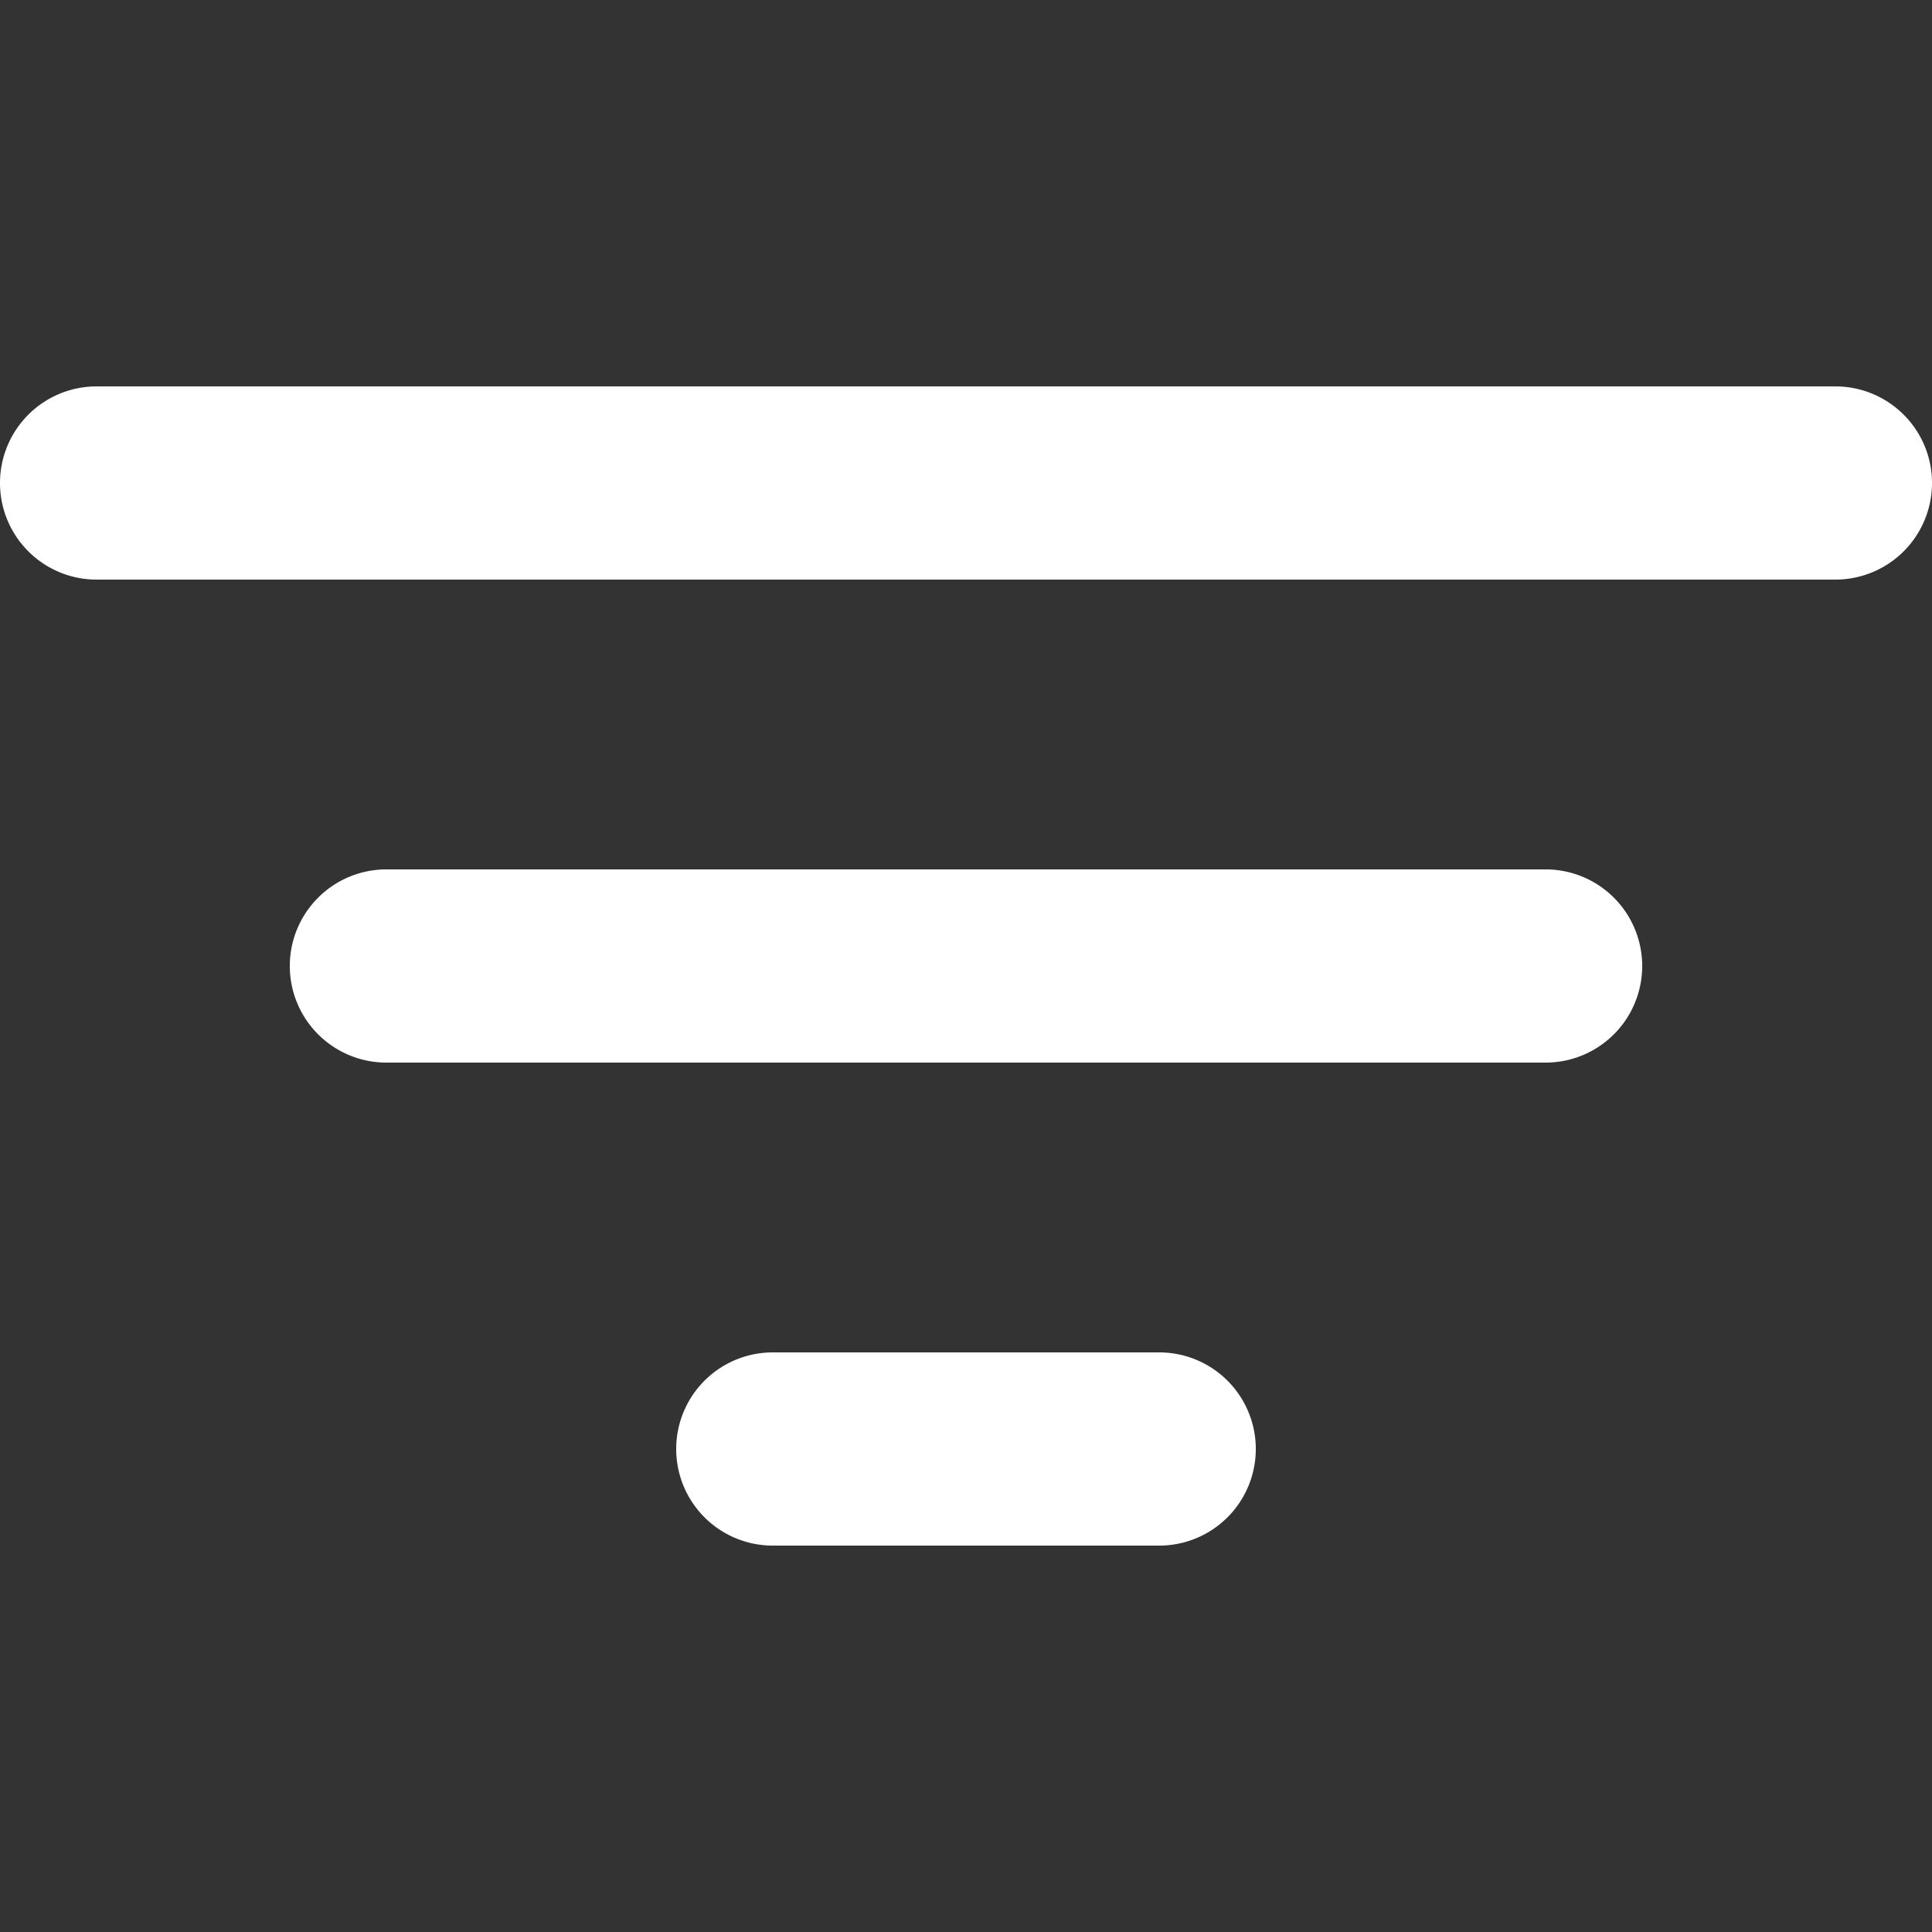 <svg xmlns="http://www.w3.org/2000/svg" version="1.1" xmlns:xlink="http://www.w3.org/1999/xlink" width="512" height="512" x="0" y="0" viewBox="0 0 20 20" style="enable-background:new 0 0 512 512" xml:space="preserve"><rect x="0" y="0" width="20" height="20" fill="#333333" stroke="none"/><g><g fill="#000"><path d="M0 5a1 1 0 0 1 1-1h18a1 1 0 1 1 0 2H1a1 1 0 0 1-1-1zM3 10a1 1 0 0 1 1-1h12a1 1 0 1 1 0 2H4a1 1 0 0 1-1-1zM8 14a1 1 0 1 0 0 2h4a1 1 0 1 0 0-2z" fill="#ffffff" opacity="1" data-original="#000000"></path></g></g></svg>